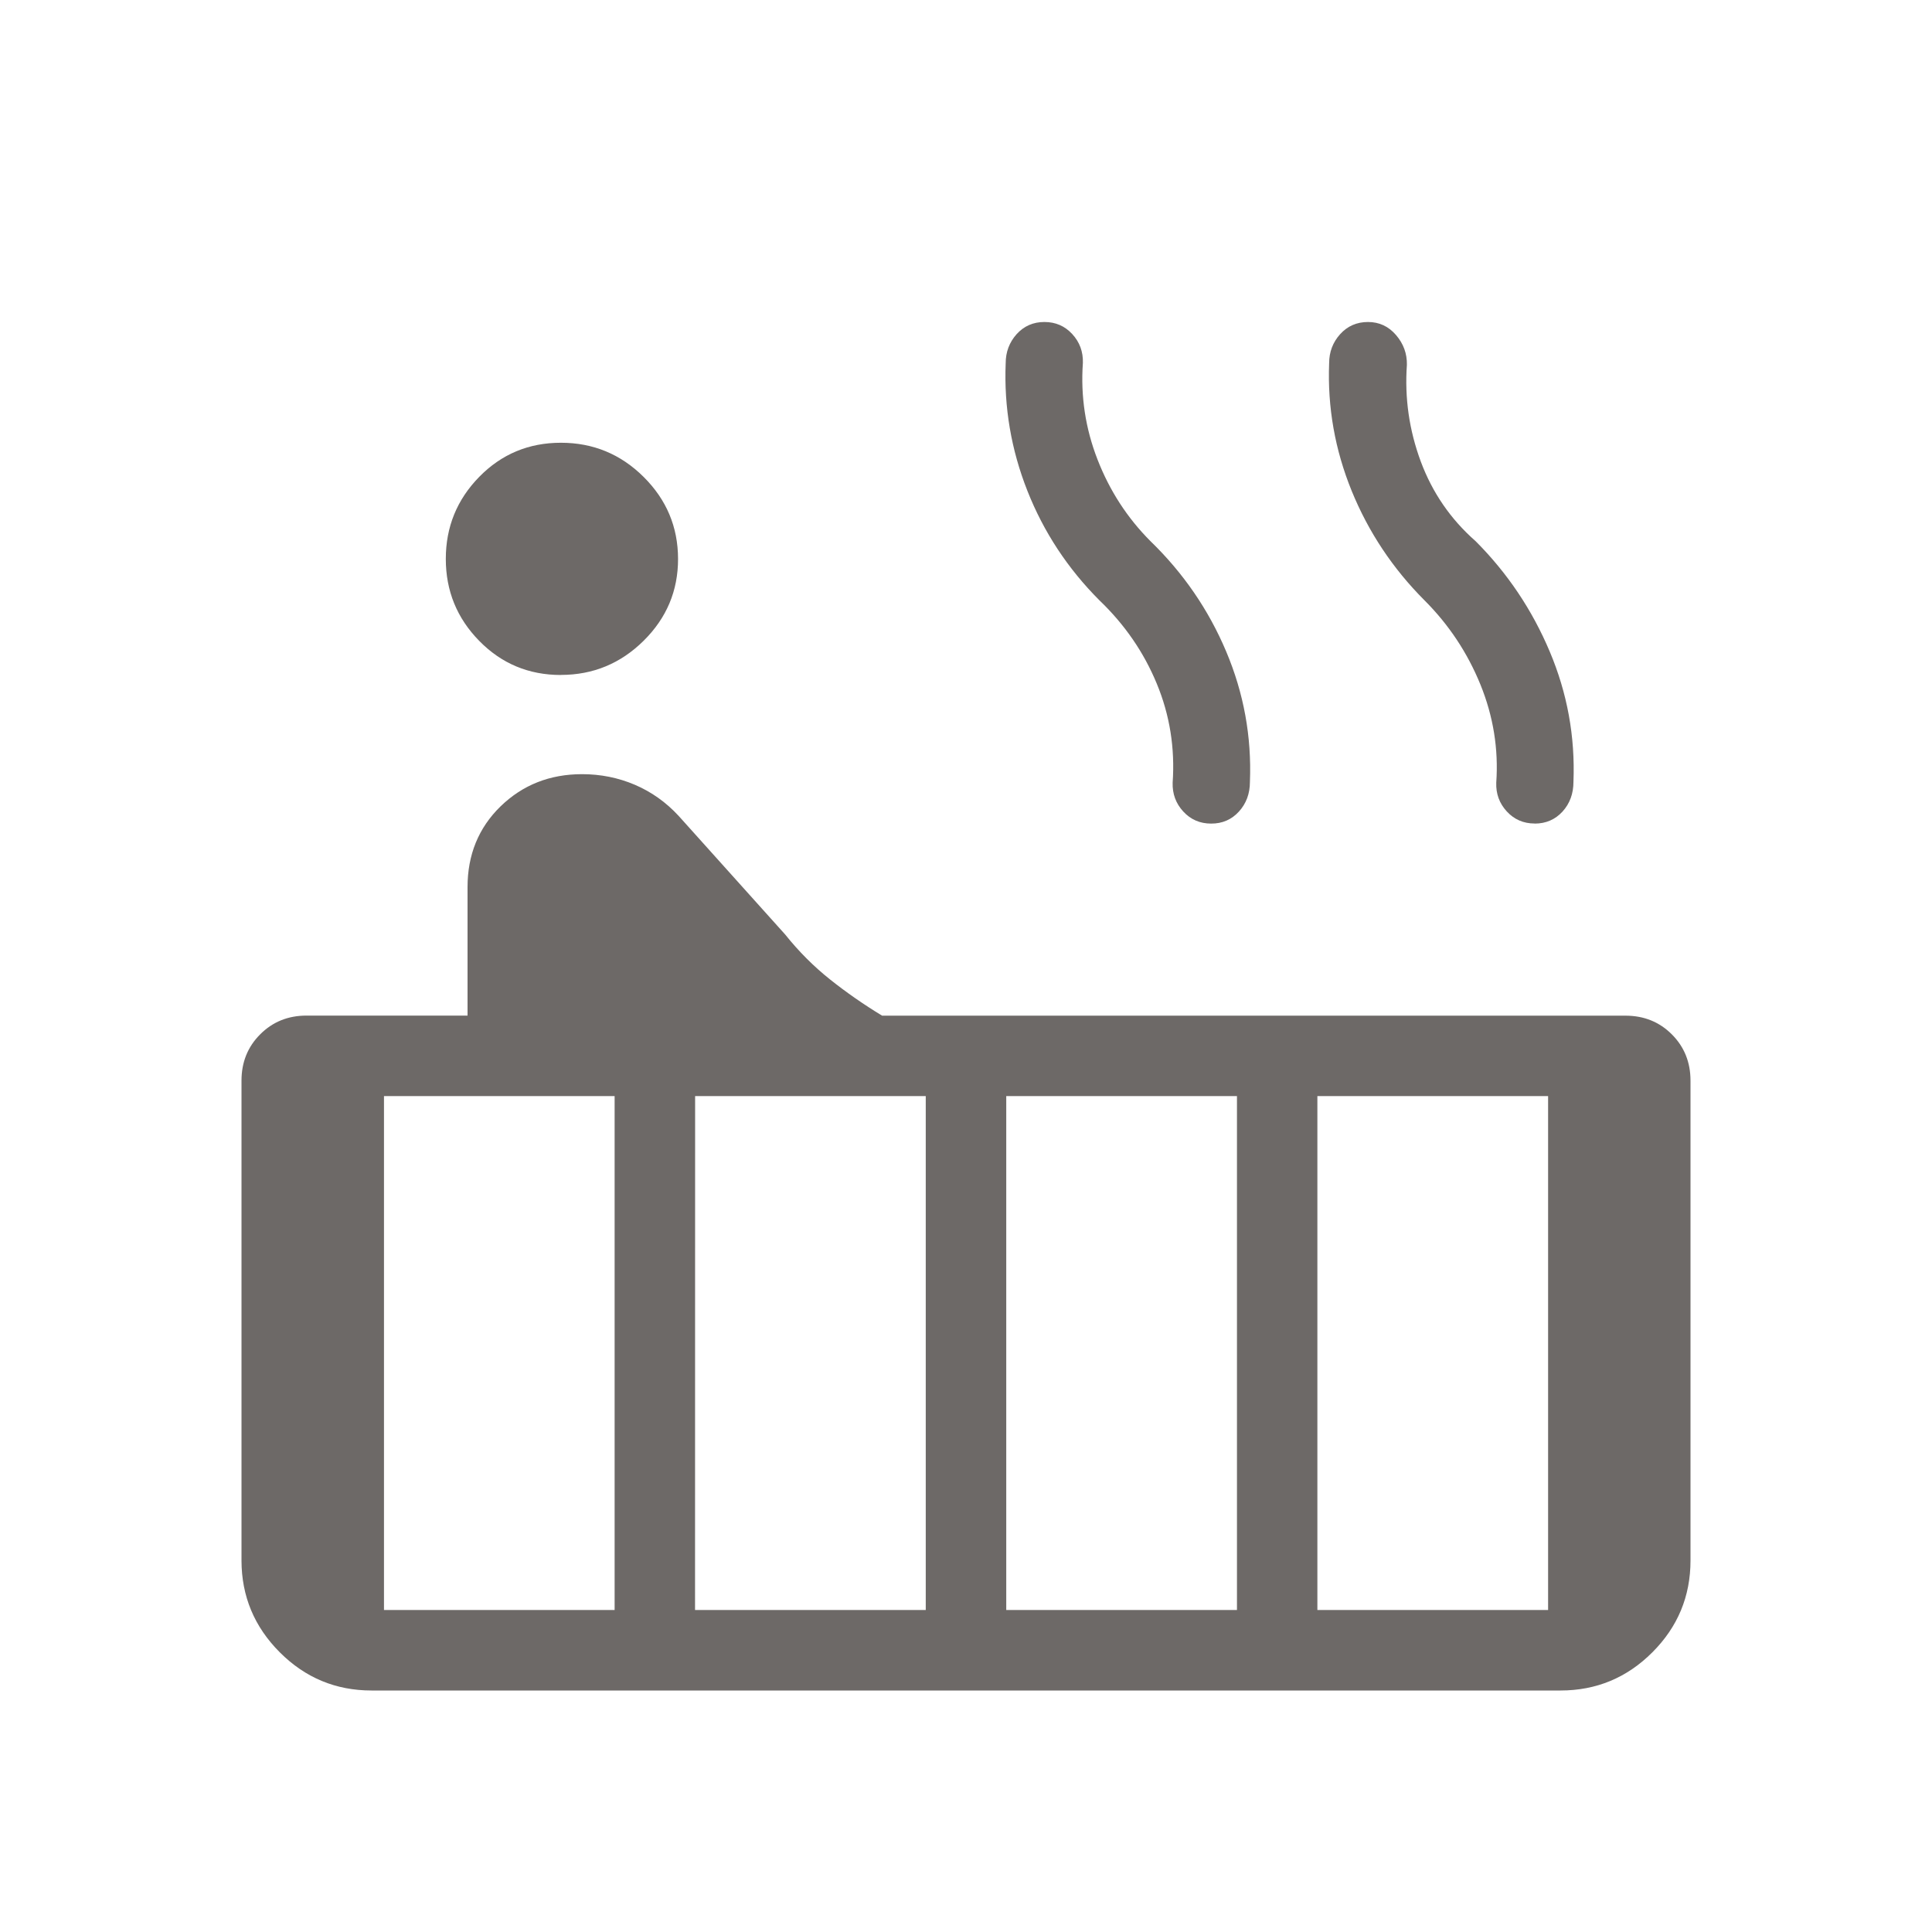 <svg xmlns="http://www.w3.org/2000/svg" width="1em" height="1em" viewBox="0 0 24 24"><path fill="#6D6967" d="M6.968 8.385q-.6 0-1.015-.424q-.415-.423-.415-1.018t.415-1.019T6.968 5.5t1.027.424t.428 1.018t-.428 1.018t-1.027.424M4.616 21q-.667 0-1.141-.475T3 19.386v-5.962q0-.343.232-.575q.232-.233.576-.233h2V11.02q0-.603.41-1.003q.412-.4 1.013-.4q.346 0 .656.132q.31.133.544.387l1.323 1.473q.252.315.557.558q.304.242.647.45h9.234q.344 0 .576.232t.232.575v5.962q0 .666-.474 1.14T19.385 21zm14.448-10.77q-.208 0-.346-.15t-.131-.357q.044-.627-.197-1.22q-.242-.593-.694-1.045q-.592-.593-.905-1.36q-.312-.767-.28-1.585q0-.21.137-.362q.137-.151.346-.151t.348.162t.135.37q-.044.616.172 1.2q.217.583.682.991q.592.593.92 1.37q.328.776.295 1.619q0 .22-.136.37q-.137.149-.346.149m-4.019 0q-.208 0-.346-.15t-.132-.358q.045-.646-.197-1.23q-.241-.584-.712-1.035q-.592-.593-.895-1.36t-.27-1.585q0-.21.136-.362q.137-.151.345-.151t.346.15t.132.358q-.044.62.182 1.201t.658 1.014q.612.593.94 1.37q.328.776.295 1.619q0 .22-.137.37t-.345.149M16.365 20h2.866v-6.384h-2.866zM12.5 20h2.866v-6.384H12.5zm-3.866 0H11.5v-6.384H8.635zM4.77 20h2.865v-6.384H4.77z"/></svg>